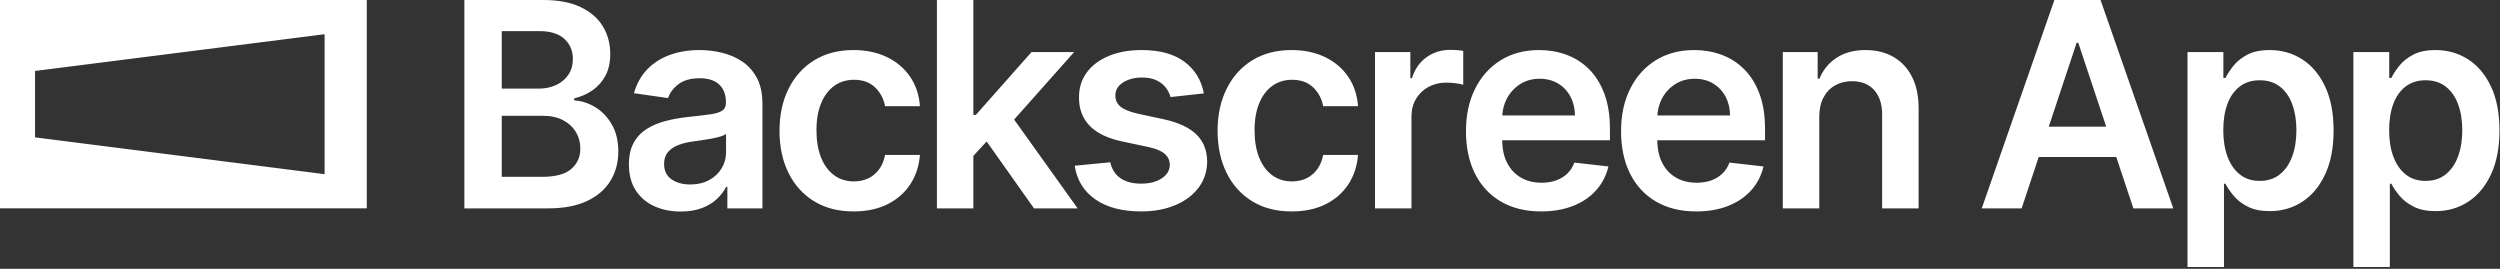 <svg width="186" height="20" viewBox="0 0 186 20" fill="none" xmlns="http://www.w3.org/2000/svg">
<rect x="0" y="0" width="186" height="20" fill="#333333" stroke="none"/>
<path d="M0 15.502H27.289V0H0V15.502ZM2.606 5.279L24.151 2.545V12.958L2.606 10.22V5.279ZM79.914 3.876H76.743L72.606 8.546H72.418V0H69.706V15.503H72.418V11.595L73.406 10.526L76.931 15.503H80.177L75.451 8.895L79.914 3.876ZM62.072 6.385C62.492 6.085 62.978 5.935 63.533 5.935C64.188 5.935 64.711 6.123 65.104 6.499C65.496 6.875 65.745 7.343 65.85 7.903H68.443C68.383 7.065 68.138 6.332 67.709 5.704C67.279 5.076 66.703 4.589 65.981 4.243C65.259 3.897 64.43 3.724 63.496 3.724C62.372 3.724 61.399 3.978 60.577 4.485C59.755 4.992 59.119 5.699 58.669 6.605C58.219 7.51 57.995 8.554 57.995 9.735C57.995 10.911 58.215 11.949 58.658 12.85C59.1 13.751 59.732 14.456 60.554 14.965C61.376 15.475 62.361 15.73 63.511 15.73C64.475 15.73 65.315 15.552 66.029 15.196C66.744 14.84 67.308 14.346 67.724 13.713C68.138 13.079 68.378 12.351 68.443 11.529H65.85C65.77 11.948 65.623 12.303 65.407 12.596C65.193 12.889 64.927 13.112 64.609 13.266C64.292 13.42 63.933 13.497 63.533 13.497C62.969 13.497 62.478 13.344 62.061 13.039C61.644 12.733 61.32 12.297 61.09 11.729C60.86 11.162 60.745 10.482 60.745 9.689C60.745 8.907 60.861 8.236 61.094 7.676C61.326 7.116 61.652 6.685 62.072 6.385ZM55.21 4.568C54.755 4.268 54.253 4.052 53.703 3.921C53.154 3.79 52.601 3.724 52.047 3.724C51.242 3.724 50.507 3.844 49.843 4.084C49.178 4.324 48.616 4.682 48.156 5.159C47.697 5.636 47.367 6.227 47.167 6.934L49.7 7.297C49.836 6.899 50.096 6.553 50.484 6.26C50.871 5.968 51.397 5.821 52.062 5.821C52.692 5.821 53.174 5.978 53.508 6.29C53.843 6.603 54.011 7.045 54.011 7.615V7.661C54.011 7.923 53.914 8.116 53.722 8.24C53.53 8.363 53.223 8.454 52.804 8.512C52.384 8.57 51.837 8.634 51.163 8.705C50.603 8.766 50.062 8.863 49.539 8.997C49.017 9.13 48.549 9.326 48.134 9.583C47.719 9.841 47.392 10.184 47.152 10.613C46.912 11.042 46.792 11.584 46.792 12.24C46.792 13.002 46.961 13.643 47.298 14.163C47.636 14.682 48.095 15.075 48.678 15.34C49.26 15.605 49.916 15.737 50.645 15.737C51.245 15.737 51.768 15.653 52.216 15.484C52.663 15.315 53.035 15.09 53.332 14.81C53.63 14.53 53.861 14.229 54.025 13.905H54.116V15.503H56.724V7.721C56.724 6.949 56.586 6.305 56.308 5.791C56.031 5.276 55.665 4.869 55.21 4.568ZM54.018 11.332C54.018 11.761 53.91 12.157 53.692 12.52C53.475 12.883 53.166 13.175 52.766 13.394C52.367 13.614 51.895 13.724 51.349 13.724C50.785 13.724 50.32 13.595 49.956 13.338C49.591 13.08 49.408 12.7 49.408 12.195C49.408 11.841 49.501 11.553 49.686 11.328C49.87 11.104 50.123 10.928 50.443 10.802C50.763 10.676 51.125 10.585 51.53 10.529C51.71 10.504 51.922 10.474 52.167 10.438C52.412 10.403 52.659 10.363 52.909 10.318C53.159 10.272 53.385 10.219 53.587 10.159C53.79 10.098 53.933 10.033 54.018 9.962L54.018 11.332ZM44.29 7.975C43.787 7.67 43.264 7.502 42.719 7.471V7.32C43.219 7.199 43.671 7 44.076 6.722C44.481 6.445 44.803 6.082 45.043 5.636C45.283 5.189 45.403 4.651 45.403 4.02C45.403 3.253 45.219 2.566 44.852 1.961C44.484 1.355 43.932 0.877 43.195 0.526C42.458 0.176 41.535 0 40.425 0H34.549V15.503H40.763C41.938 15.503 42.912 15.319 43.686 14.95C44.461 14.582 45.04 14.078 45.425 13.44C45.81 12.802 46.002 12.081 46.002 11.279C46.002 10.492 45.842 9.82 45.523 9.265C45.203 8.71 44.792 8.28 44.29 7.975ZM37.33 2.316H40.141C40.96 2.316 41.578 2.511 41.996 2.899C42.413 3.288 42.622 3.782 42.622 4.383C42.622 4.837 42.51 5.23 42.288 5.56C42.066 5.891 41.762 6.145 41.377 6.324C40.993 6.504 40.561 6.593 40.081 6.593H37.33V2.316ZM42.505 12.569C42.058 12.961 41.33 13.156 40.321 13.156H37.33V8.614H40.396C40.971 8.614 41.465 8.722 41.88 8.936C42.294 9.151 42.614 9.443 42.839 9.814C43.064 10.185 43.177 10.6 43.177 11.059C43.177 11.675 42.953 12.178 42.505 12.569ZM86.575 8.872L84.611 8.448C84.026 8.312 83.608 8.137 83.356 7.926C83.103 7.714 82.98 7.438 82.985 7.101C82.98 6.707 83.168 6.386 83.55 6.139C83.933 5.892 84.406 5.768 84.971 5.768C85.391 5.768 85.746 5.836 86.035 5.972C86.325 6.109 86.556 6.288 86.728 6.51C86.901 6.732 87.022 6.969 87.092 7.221L89.566 6.949C89.38 5.96 88.9 5.175 88.123 4.595C87.346 4.014 86.283 3.724 84.933 3.724C84.014 3.724 83.203 3.869 82.501 4.16C81.799 4.45 81.252 4.859 80.86 5.386C80.468 5.913 80.273 6.535 80.279 7.252C80.273 8.1 80.536 8.8 81.066 9.352C81.595 9.905 82.412 10.297 83.517 10.529L85.481 10.946C86.01 11.062 86.401 11.229 86.654 11.445C86.906 11.662 87.032 11.937 87.032 12.27C87.032 12.664 86.836 12.995 86.444 13.262C86.051 13.53 85.533 13.663 84.888 13.663C84.264 13.663 83.756 13.53 83.367 13.262C82.977 12.995 82.722 12.598 82.602 12.074L79.956 12.331C80.121 13.401 80.634 14.235 81.493 14.833C82.352 15.431 83.487 15.73 84.896 15.73C85.855 15.73 86.704 15.573 87.444 15.261C88.184 14.948 88.762 14.512 89.179 13.955C89.596 13.397 89.808 12.752 89.813 12.021C89.808 11.188 89.539 10.514 89.007 10C88.475 9.485 87.664 9.109 86.575 8.872ZM140.882 4.239C140.29 3.896 139.597 3.724 138.802 3.724C137.943 3.724 137.222 3.916 136.64 4.3C136.057 4.683 135.634 5.2 135.369 5.852H135.234V3.876H132.641V15.503H135.354V8.69C135.354 8.13 135.458 7.653 135.665 7.259C135.872 6.866 136.16 6.564 136.527 6.355C136.895 6.145 137.315 6.041 137.79 6.041C138.49 6.041 139.038 6.26 139.435 6.699C139.833 7.138 140.031 7.746 140.031 8.523V15.503H142.745V8.1C142.75 7.171 142.588 6.381 142.261 5.73C141.934 5.079 141.474 4.582 140.882 4.239ZM129.747 5.132C129.26 4.653 128.701 4.299 128.069 4.069C127.436 3.839 126.765 3.724 126.056 3.724C124.957 3.724 124 3.978 123.185 4.485C122.371 4.992 121.737 5.699 121.285 6.605C120.833 7.51 120.607 8.561 120.607 9.757C120.607 10.974 120.832 12.029 121.281 12.925C121.731 13.821 122.374 14.512 123.212 14.999C124.048 15.486 125.044 15.73 126.198 15.73C127.093 15.73 127.887 15.592 128.582 15.317C129.276 15.042 129.847 14.654 130.295 14.151C130.742 13.649 131.045 13.06 131.205 12.384L128.672 12.096C128.552 12.424 128.374 12.7 128.14 12.921C127.905 13.144 127.627 13.311 127.308 13.425C126.988 13.538 126.631 13.595 126.236 13.595C125.646 13.595 125.131 13.468 124.692 13.213C124.252 12.958 123.91 12.59 123.665 12.108C123.428 11.643 123.309 11.085 123.301 10.438H131.318V9.598C131.318 8.579 131.178 7.7 130.898 6.96C130.618 6.221 130.235 5.612 129.747 5.132ZM123.309 8.592C123.335 8.137 123.446 7.713 123.654 7.324C123.886 6.887 124.212 6.534 124.632 6.264C125.052 5.994 125.539 5.859 126.094 5.859C126.613 5.859 127.069 5.978 127.461 6.215C127.854 6.452 128.16 6.776 128.38 7.188C128.599 7.599 128.712 8.067 128.717 8.592H123.309ZM107.891 3.709C107.232 3.709 106.645 3.892 106.134 4.258C105.621 4.624 105.26 5.143 105.05 5.814H104.93V3.876H102.3V15.503H105.013V8.667C105.013 8.173 105.125 7.736 105.35 7.358C105.575 6.979 105.883 6.683 106.276 6.468C106.668 6.254 107.112 6.147 107.606 6.147C107.836 6.147 108.075 6.163 108.322 6.196C108.57 6.229 108.75 6.265 108.865 6.306V3.785C108.741 3.76 108.585 3.741 108.397 3.728C108.209 3.716 108.041 3.709 107.891 3.709ZM118.209 5.132C117.721 4.653 117.162 4.299 116.53 4.069C115.898 3.839 115.227 3.724 114.517 3.724C113.418 3.724 112.461 3.978 111.647 4.485C110.832 4.992 110.198 5.699 109.747 6.605C109.294 7.51 109.068 8.561 109.068 9.757C109.068 10.974 109.293 12.029 109.742 12.925C110.192 13.821 110.835 14.512 111.673 14.999C112.509 15.486 113.505 15.73 114.66 15.73C115.554 15.73 116.349 15.592 117.043 15.317C117.738 15.042 118.309 14.654 118.756 14.151C119.203 13.649 119.507 13.06 119.667 12.384L117.133 12.096C117.013 12.424 116.835 12.7 116.601 12.921C116.366 13.144 116.089 13.311 115.769 13.425C115.449 13.538 115.092 13.595 114.697 13.595C114.107 13.595 113.593 13.468 113.153 13.213C112.713 12.958 112.371 12.59 112.126 12.108C111.89 11.643 111.77 11.085 111.762 10.438H119.779V9.598C119.779 8.579 119.639 7.7 119.359 6.96C119.079 6.221 118.696 5.612 118.209 5.132ZM111.77 8.592C111.796 8.137 111.908 7.713 112.115 7.324C112.348 6.887 112.674 6.534 113.093 6.264C113.513 5.994 114 5.859 114.555 5.859C115.074 5.859 115.53 5.978 115.923 6.215C116.315 6.452 116.621 6.776 116.841 7.188C117.06 7.599 117.173 8.067 117.178 8.592H111.77ZM94.665 6.385C95.085 6.085 95.572 5.935 96.127 5.935C96.782 5.935 97.305 6.123 97.698 6.499C98.09 6.875 98.339 7.343 98.444 7.903H101.037C100.977 7.065 100.732 6.332 100.302 5.704C99.872 5.076 99.296 4.589 98.574 4.243C97.852 3.897 97.024 3.724 96.09 3.724C94.966 3.724 93.992 3.978 93.17 4.485C92.348 4.992 91.712 5.699 91.263 6.605C90.813 7.51 90.588 8.554 90.588 9.735C90.588 10.911 90.809 11.949 91.252 12.85C91.694 13.751 92.326 14.456 93.148 14.965C93.97 15.475 94.955 15.73 96.105 15.73C97.069 15.73 97.909 15.552 98.623 15.196C99.338 14.84 99.902 14.346 100.317 13.713C100.732 13.079 100.972 12.351 101.037 11.529H98.444C98.364 11.948 98.216 12.303 98.001 12.596C97.786 12.889 97.52 13.112 97.203 13.266C96.885 13.42 96.527 13.497 96.127 13.497C95.563 13.497 95.072 13.344 94.654 13.039C94.237 12.733 93.914 12.297 93.684 11.729C93.454 11.162 93.339 10.482 93.339 9.689C93.339 8.907 93.455 8.236 93.688 7.676C93.92 7.116 94.246 6.685 94.665 6.385ZM171.276 4.409C170.559 3.952 169.756 3.724 168.867 3.724C168.192 3.724 167.638 3.839 167.203 4.068C166.768 4.299 166.423 4.573 166.168 4.894C165.914 5.214 165.716 5.516 165.576 5.799H165.419V3.876H162.75V19.863H165.464V13.671H165.576C165.721 13.953 165.925 14.252 166.187 14.567C166.45 14.883 166.798 15.151 167.233 15.374C167.667 15.596 168.215 15.707 168.874 15.707C169.778 15.707 170.588 15.472 171.303 15.003C172.017 14.534 172.582 13.852 172.997 12.959C173.412 12.066 173.619 10.981 173.619 9.704C173.619 8.412 173.408 7.321 172.985 6.43C172.564 5.54 171.994 4.865 171.276 4.409ZM170.542 11.631C170.335 12.198 170.029 12.645 169.624 12.97C169.219 13.296 168.717 13.459 168.117 13.459C167.542 13.459 167.054 13.301 166.652 12.985C166.249 12.67 165.942 12.23 165.73 11.665C165.518 11.1 165.412 10.441 165.412 9.689C165.412 8.937 165.515 8.284 165.723 7.728C165.93 7.174 166.236 6.741 166.64 6.434C167.045 6.126 167.538 5.972 168.117 5.972C168.722 5.972 169.227 6.132 169.631 6.449C170.036 6.767 170.341 7.206 170.546 7.766C170.751 8.327 170.853 8.968 170.853 9.689C170.853 10.415 170.75 11.063 170.542 11.631ZM152.846 0L147.442 15.503H150.41L151.68 11.68H157.451L158.723 15.503H161.692L156.28 0H152.846ZM152.429 9.424L154.503 3.179H154.623L156.701 9.424H152.429ZM185.326 6.43C184.904 5.54 184.334 4.866 183.617 4.409C182.9 3.952 182.096 3.724 181.207 3.724C180.533 3.724 179.978 3.839 179.543 4.068C179.109 4.299 178.764 4.573 178.508 4.894C178.254 5.215 178.056 5.516 177.917 5.799H177.759V3.876H175.091V19.863H177.804V13.671H177.917C178.062 13.953 178.265 14.252 178.527 14.567C178.79 14.883 179.138 15.151 179.573 15.374C180.008 15.596 180.555 15.707 181.215 15.707C182.119 15.707 182.929 15.472 183.643 15.003C184.357 14.534 184.922 13.852 185.337 12.959C185.752 12.066 185.959 10.981 185.959 9.704C185.959 8.412 185.748 7.321 185.326 6.43ZM182.882 11.631C182.675 12.198 182.369 12.645 181.964 12.97C181.559 13.296 181.057 13.459 180.457 13.459C179.883 13.459 179.394 13.301 178.992 12.985C178.59 12.67 178.282 12.23 178.07 11.665C177.858 11.1 177.752 10.441 177.752 9.689C177.752 8.937 177.855 8.284 178.063 7.728C178.27 7.174 178.576 6.741 178.981 6.434C179.385 6.126 179.878 5.972 180.457 5.972C181.062 5.972 181.567 6.132 181.971 6.449C182.376 6.767 182.681 7.206 182.886 7.766C183.091 8.327 183.193 8.968 183.193 9.689C183.193 10.415 183.09 11.063 182.882 11.631Z" fill="white"/>
</svg>
